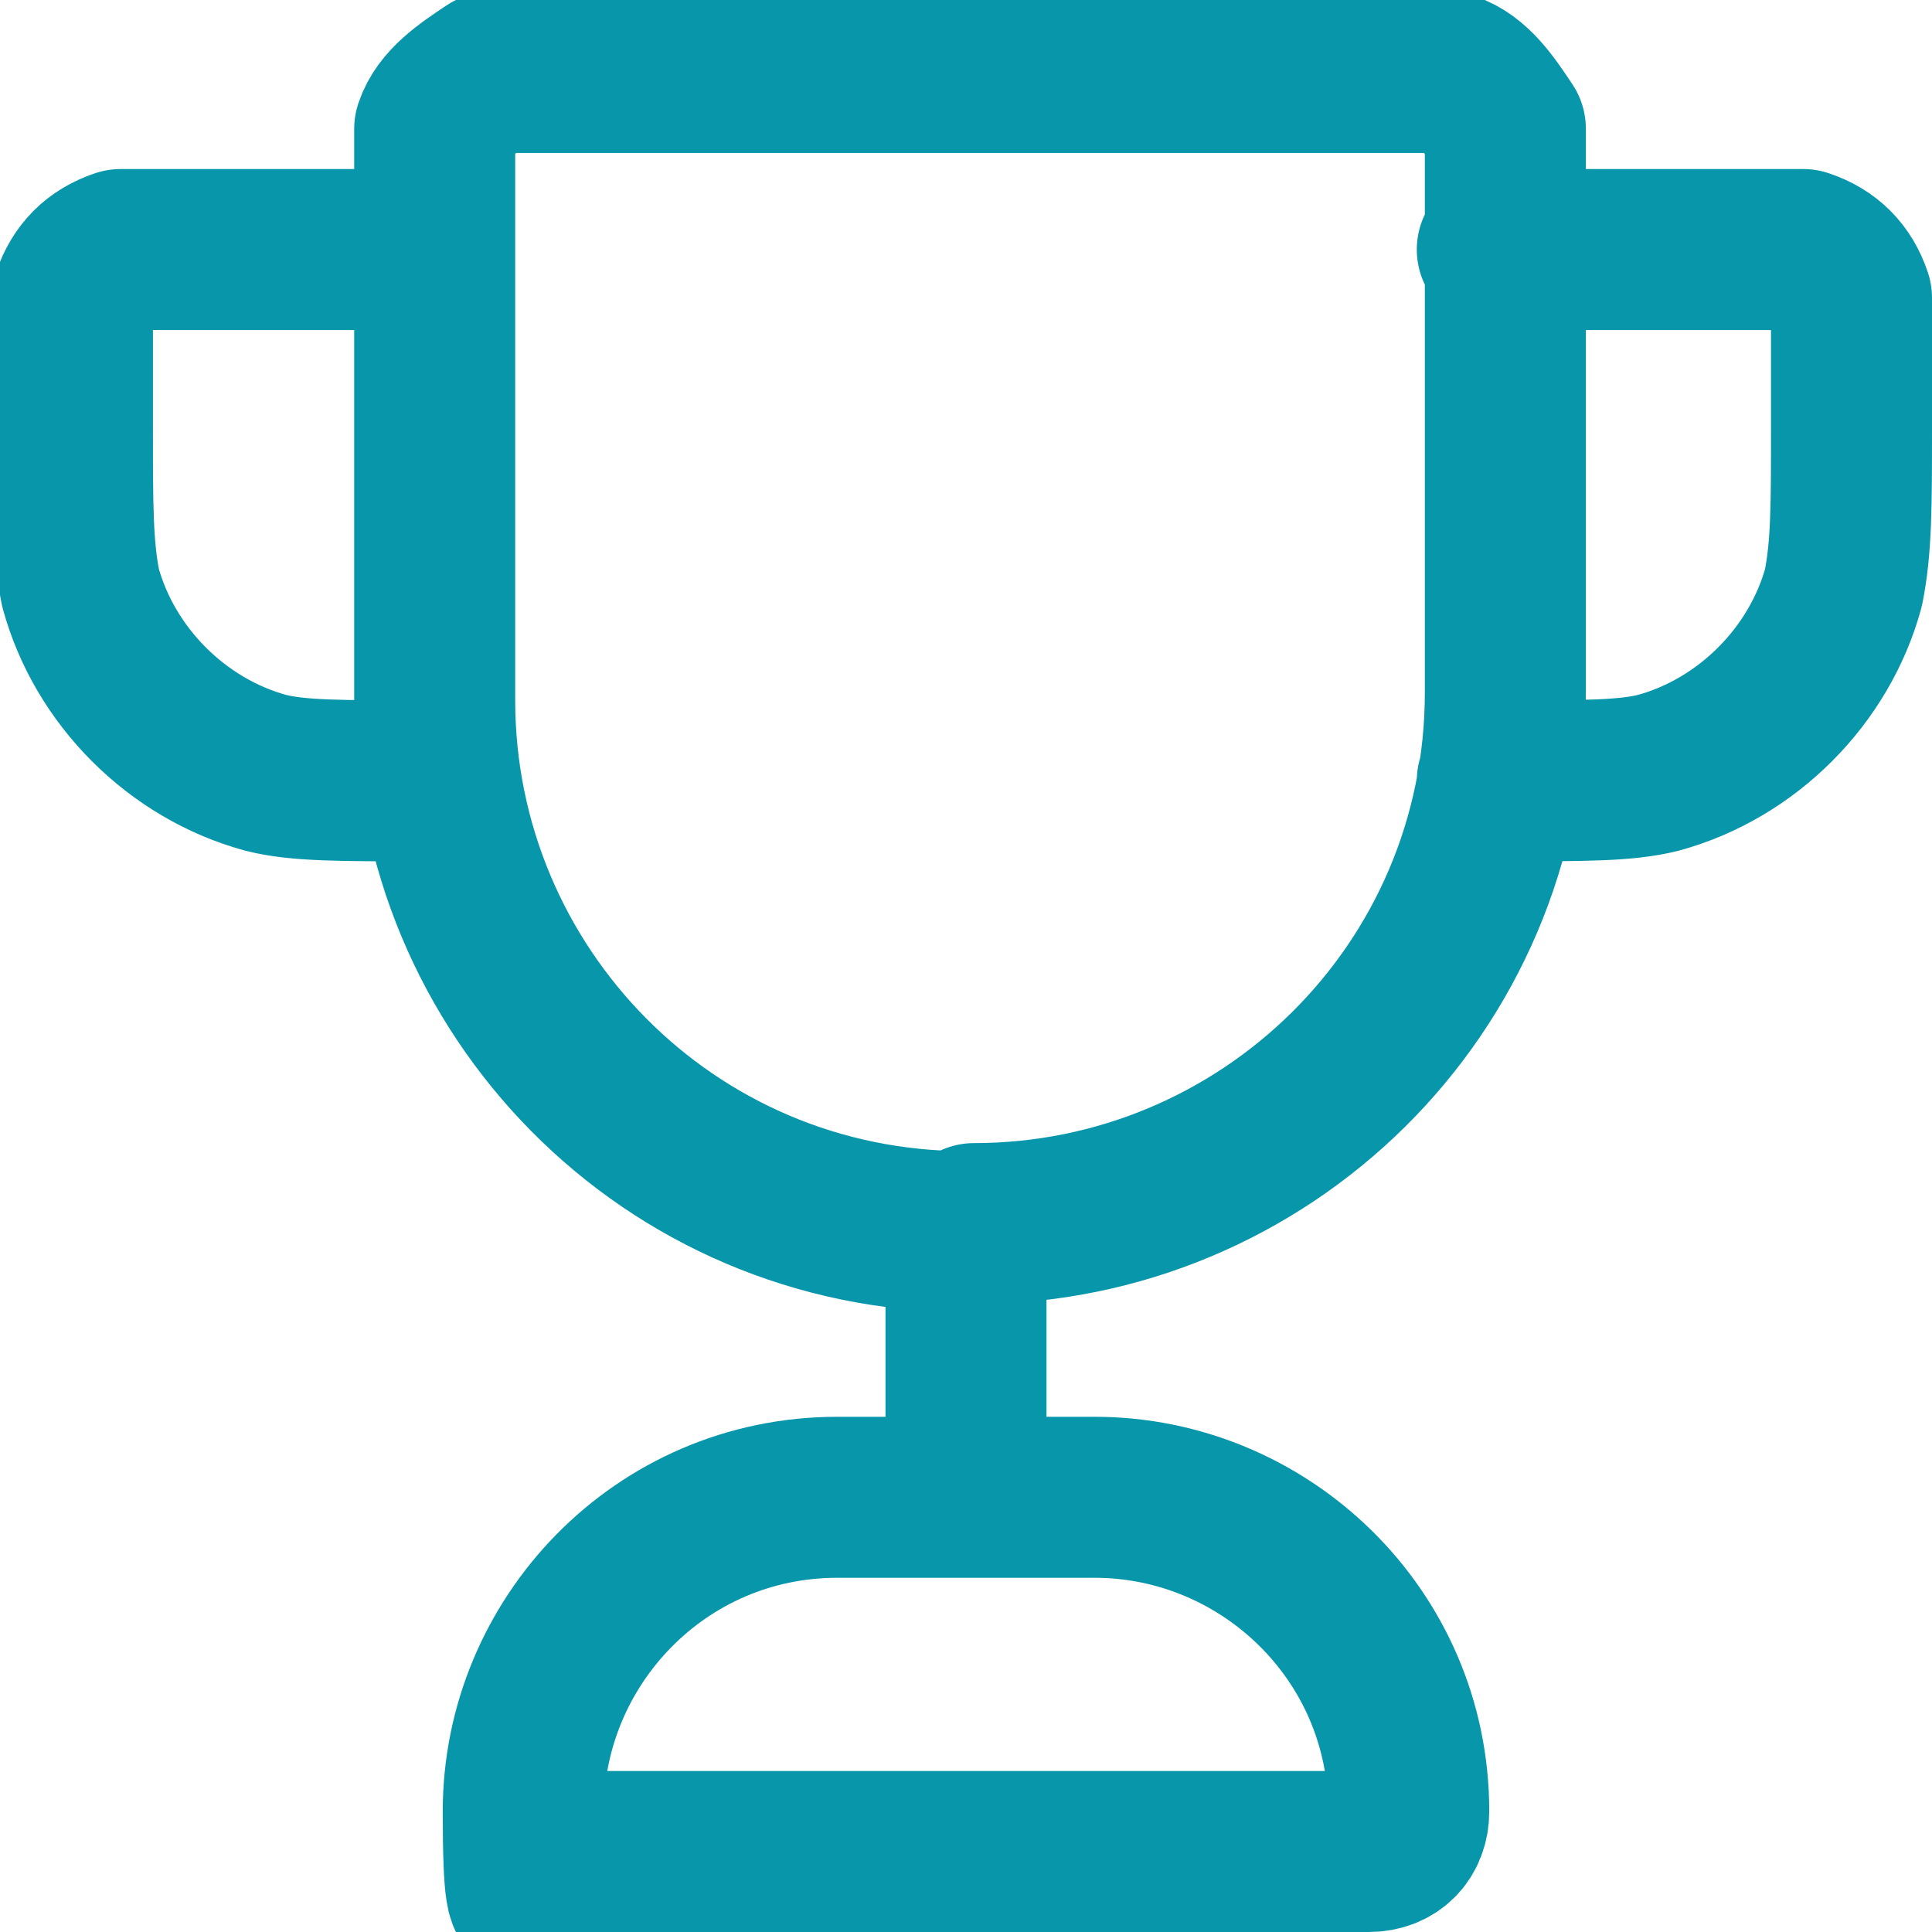 <?xml version="1.0" encoding="UTF-8"?>
<svg id="Layer_1" xmlns="http://www.w3.org/2000/svg" version="1.1" viewBox="0 0 24 24">
  <!-- Generator: Adobe Illustrator 29.6.1, SVG Export Plug-In . SVG Version: 2.1.1 Build 9)  -->
  <defs>
    <style>
      .st0 {
        fill: none;
        stroke: #0896ab;
        stroke-linecap: round;
        stroke-linejoin: round;
        stroke-width: 2px;
      }
    </style>
  </defs>
  <path class="st0" d="M12,15.3c-3.7,0-6.6-3-6.6-6.6V2.5c0-.5,0-.7,0-.9.1-.3.4-.5.7-.7.2,0,.4,0,.9,0h10.1c.5,0,.7,0,.9,0,.3.1.5.4.7.7,0,.2,0,.4,0,.9v6.1c0,3.7-3,6.6-6.6,6.6ZM12,15.3v3.3M18.6,3.1h2.8c.5,0,.8,0,1,0,.3.1.5.3.6.6,0,.2,0,.5,0,1v.6c0,1,0,1.5-.1,2-.3,1.1-1.2,2-2.3,2.3-.4.1-.9.1-2,.1M5.3,3.1h-2.8c-.5,0-.8,0-1,0-.3.1-.5.3-.6.6,0,.2,0,.5,0,1v.6c0,1,0,1.5.1,2,.3,1.1,1.2,2,2.3,2.3.4.1.9.1,2,.1M6.9,23h10.1c.3,0,.5-.2.5-.5,0-2.2-1.8-3.9-3.9-3.9h-3.2c-2.2,0-3.9,1.8-3.9,3.9s.2.5.5.5Z"/>
</svg>